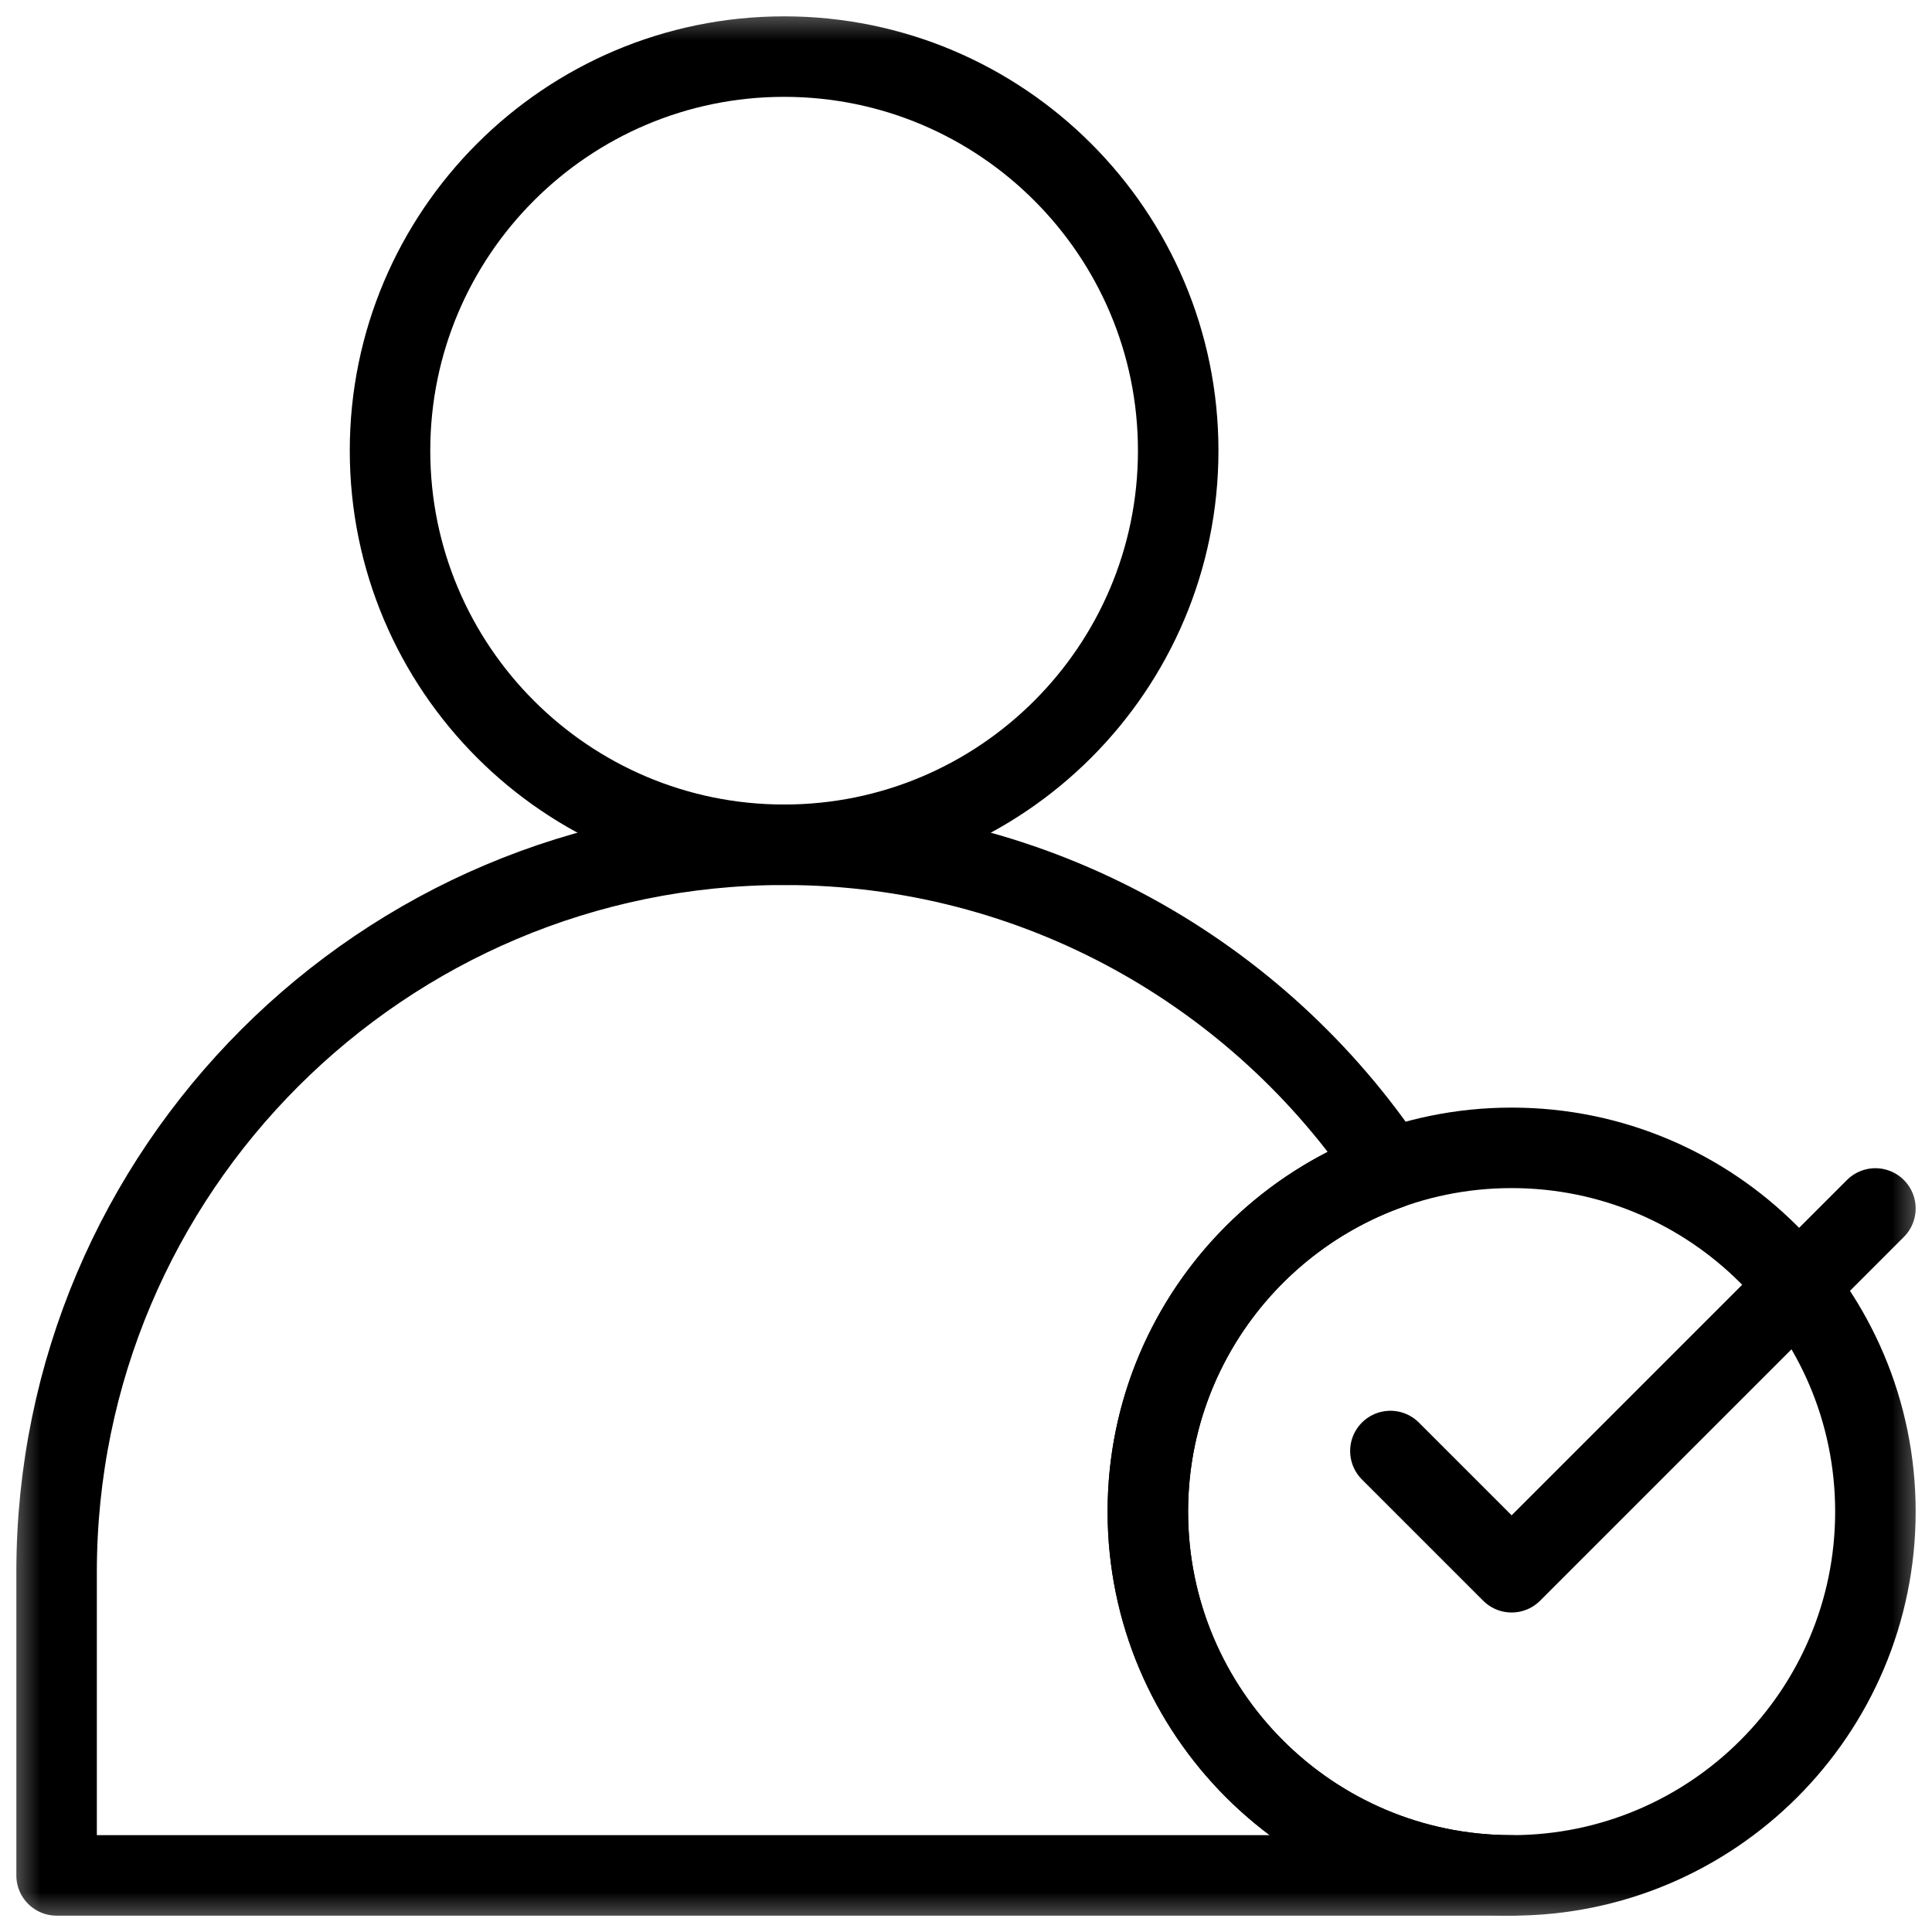 <svg width="24" height="24" viewBox="0 0 24 24" fill="none" xmlns="http://www.w3.org/2000/svg">
<g clip-path="url(#clip0_18_7170)">
<mask id="mask0_18_7170" style="mask-type:luminance" maskUnits="userSpaceOnUse" x="0" y="0" width="24" height="24">
<path d="M0 1.90735e-06H24V24H0V1.90735e-06Z" fill="white"/>
</mask>
<g mask="url(#mask0_18_7170)">
<path d="M9.741 0.703C12.442 0.703 14.636 2.897 14.636 5.598C14.636 8.3 12.442 10.494 9.741 10.494C7.039 10.494 4.845 8.3 4.845 5.598C4.845 2.897 7.039 0.703 9.741 0.703Z" stroke="black" stroke-miterlimit="10" stroke-linecap="round" stroke-linejoin="round"/>
<path d="M18.778 14.259C21.272 14.259 23.297 16.284 23.297 18.778C23.297 21.272 21.272 23.297 18.778 23.297C16.284 23.297 14.259 21.272 14.259 18.778C14.259 16.284 16.284 14.259 18.778 14.259Z" stroke="black" stroke-miterlimit="10" stroke-linecap="round" stroke-linejoin="round"/>
<path d="M18.778 23.297H0.703V19.531C0.703 14.543 4.753 10.494 9.741 10.494C12.876 10.494 15.64 12.093 17.261 14.521C15.513 15.145 14.259 16.816 14.259 18.778C14.259 21.272 16.284 23.297 18.778 23.297Z" stroke="black" stroke-miterlimit="10" stroke-linecap="round" stroke-linejoin="round"/>
<path d="M17.272 18.025L18.778 19.531L23.297 15.012" stroke="black" stroke-miterlimit="10" stroke-linecap="round" stroke-linejoin="round"/>
</g>
</g>
<defs>
<clipPath id="clip0_18_7170">
<rect width="24" height="24" fill="white"/>
</clipPath>
</defs>
</svg>

